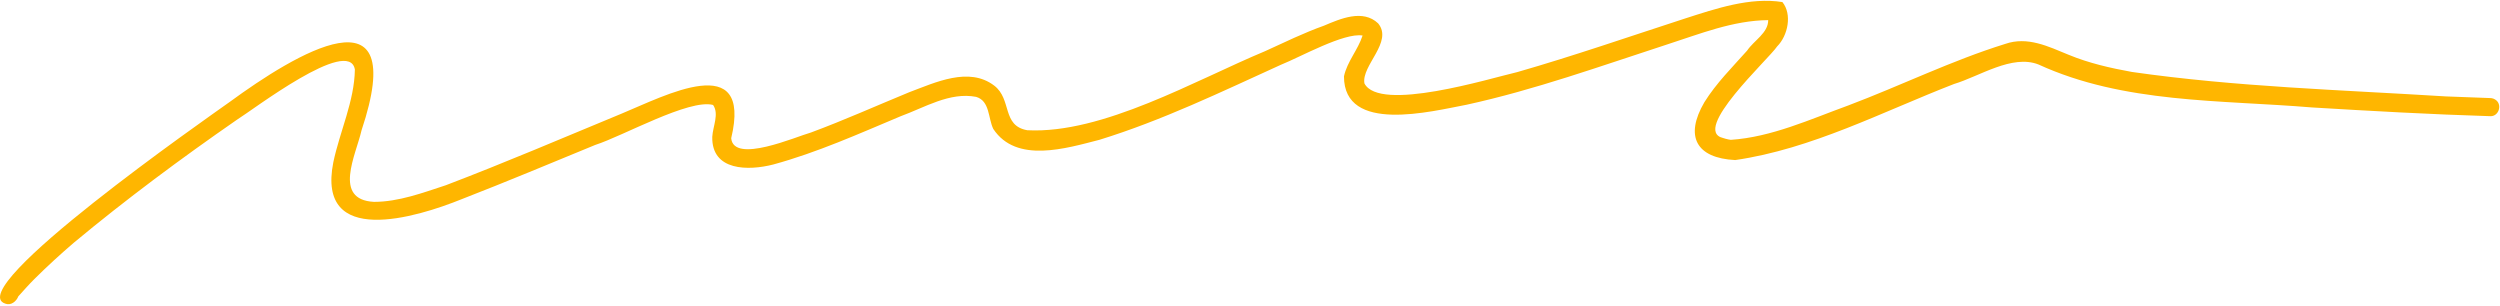 <?xml version="1.0" encoding="UTF-8"?> <svg xmlns="http://www.w3.org/2000/svg" width="915" height="112" viewBox="0 0 915 112" fill="none"> <path d="M1.893 111.117C-14.087 105.77 76.439 42.768 84.101 37.287C107.9 19.878 150.298 -6.081 132.326 47.69C130.287 56.705 121.708 73.074 136.87 73.884C145.931 73.884 154.788 70.535 163.172 67.798C184.785 59.566 206.053 50.464 227.422 41.626C243.159 35.156 275.443 17.901 267.621 50.588C268.506 60.097 291.397 49.99 296.822 48.495C308.971 43.988 320.801 38.681 332.787 33.753C342.348 30.18 354.647 24.279 363.907 31.352C370.424 36.354 366.597 46.027 375.999 47.668C403.536 49.088 437.537 29.348 462.95 18.759C470.108 15.504 477.178 12.027 484.598 9.387C490.633 6.83 498.809 3.274 504.397 8.551C509.993 15.345 498.238 23.952 499.375 30.516C504.852 41.202 545.127 28.747 555.356 26.376C576.004 20.444 596.311 13.399 616.738 6.768C628.038 3.137 640.537 -1.109 652.354 0.753C656 5.216 654.385 13.027 650.438 16.986C647.226 21.767 618.787 47.761 630.679 50.521C631.316 50.733 631.964 50.906 632.622 51.039C632.91 51.05 633.195 51.098 633.471 51.18C648.363 50.19 662.534 43.661 676.453 38.601C695.686 31.343 714.241 22.192 733.885 16.079C742.074 13.217 749.671 17.003 757.144 20.06C764.537 23.116 772.474 24.925 780.269 26.331C818.318 31.803 856.889 32.9 895.213 35.288C900.593 35.509 905.973 35.71 911.352 35.89C912.217 35.885 913.052 36.2 913.697 36.774C915.817 38.641 914.423 42.622 911.485 42.524C889.687 41.861 867.915 40.631 846.152 39.322C812.567 36.527 777.336 37.924 746.065 23.594C736.42 19.812 724.475 27.955 715.166 30.746C688.925 40.919 663.132 54.52 635.086 58.584C620.773 57.868 616.504 49.88 623.808 37.402C628.135 30.463 634.011 24.615 639.435 18.534C641.935 14.809 647.186 12.076 647.164 7.365C634.267 7.489 622.233 12.386 610.133 16.282C585.861 24.173 561.775 32.869 536.8 38.327C523.819 40.773 491.88 49.035 491.894 27.946C493.039 22.55 497.039 18.215 498.707 13.005C491.924 11.868 475.895 20.891 468.839 23.695C447.027 33.616 425.356 44.081 402.408 51.167C390.21 54.29 371.986 59.947 363.54 47.186C361.624 43.276 362.332 36.925 357.24 35.447C347.604 33.607 338.401 39.353 329.623 42.551C314.307 48.977 299.096 55.82 283.009 60.208C273.966 62.53 260.445 62.658 260.688 50.105C260.91 46.178 263.268 41.702 260.985 38.411C252.256 36.089 227.909 49.84 217.87 53.042C201.628 59.726 185.422 66.511 169.048 72.871C152.258 79.674 115.775 90.705 121.991 59.407C124.362 48.133 129.707 37.049 129.884 25.451C127.822 13.186 92.454 40.308 86.636 43.882C66.152 58.076 46.167 72.915 27.015 88.838C22.046 93.106 17.21 97.521 12.569 102.143C10.525 104.168 8.645 106.336 6.707 108.463C5.986 110.339 3.955 111.962 1.893 111.117Z" fill="#FFB600"></path> </svg> 